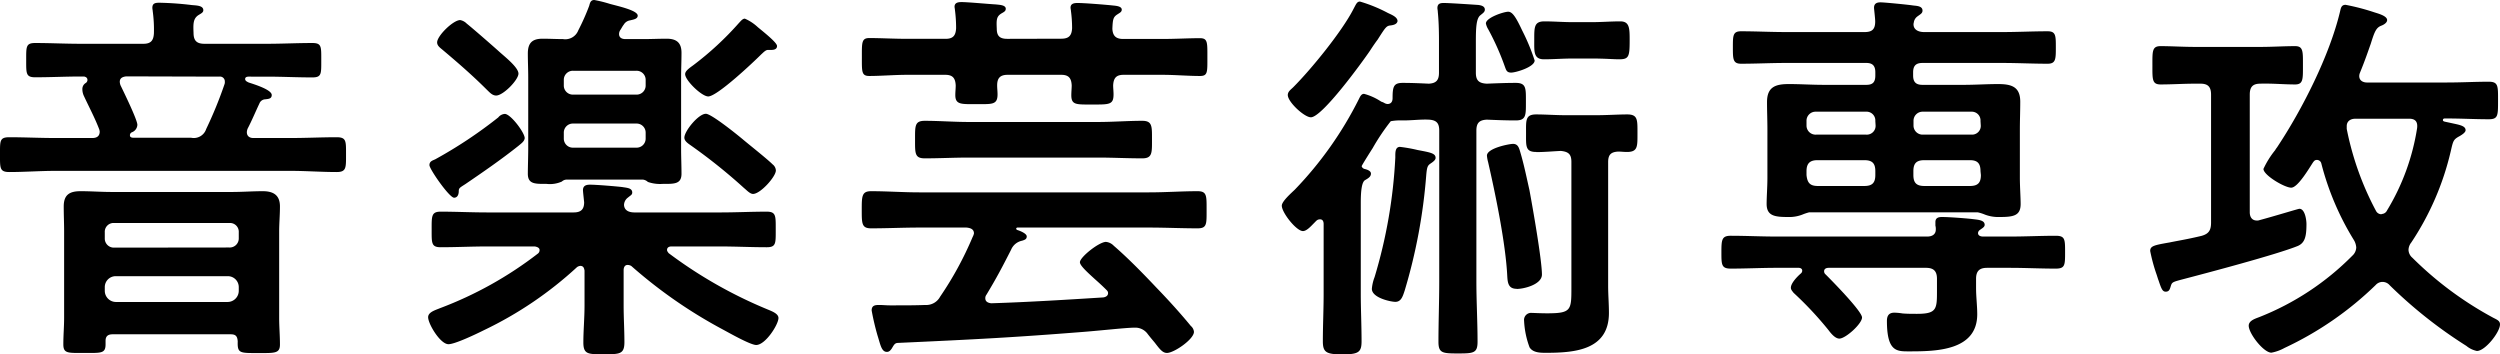 <svg xmlns="http://www.w3.org/2000/svg" viewBox="0 0 383.64 54.36"><title>img-mv-title-jp_2</title><path d="M44.28,9.06c2.34,0,4.62-.12,7-.12,1.44,0,1.38.54,1.38,2.64s.06,2.64-1.38,2.64c-2.34,0-4.62-.12-7-.12H41.52c-.24,0-.54.06-.54.36s.3.42.54.54c.72.24,3.54,1.08,3.54,1.92,0,.6-.54.6-1,.66a1,1,0,0,0-.9.66c-.6,1.26-1.14,2.58-1.8,3.84a1.75,1.75,0,0,0-.12.54c0,.66.48.9,1,.9h5.7c2.34,0,4.74-.12,7.08-.12,1.5,0,1.44.6,1.44,2.64s.06,2.7-1.44,2.7c-2.34,0-4.74-.18-7.08-.18H11.88c-2.34,0-4.74.18-7.08.18-1.5,0-1.44-.6-1.44-2.7S3.3,23.4,4.8,23.4c2.34,0,4.74.12,7.08.12h5.64c.72,0,1.14-.3,1.14-1a2.6,2.6,0,0,0-.06-.3c-.66-1.74-1.56-3.42-2.34-5.1A2.44,2.44,0,0,1,16,16a1.06,1.06,0,0,1,.48-.9.57.57,0,0,0,.3-.48q0-.45-.54-.54h-.48c-2.34,0-4.62.12-7,.12-1.44,0-1.38-.6-1.38-2.64S7.32,8.94,8.76,8.94c2.34,0,4.62.12,7,.12h9.6c1.14,0,1.56-.48,1.62-1.62a21,21,0,0,0-.18-3.36c0-.12-.06-.36-.06-.54,0-.72.48-.78,1.08-.78a47.46,47.46,0,0,1,5,.36c.66.06,1.74.06,1.74.78,0,.36-.3.48-.78.78-.78.54-.78,1.32-.72,2.7,0,1.2.48,1.68,1.68,1.68ZM38.76,53.64H20.64c-.72,0-1.08.3-1.08,1v.54c0,1.44-.72,1.32-3.24,1.32s-3.24.12-3.24-1.32.12-2.7.12-4.08V37.86c0-1.26-.06-2.52-.06-3.84,0-1.8.9-2.34,2.58-2.34s3.18.12,4.8.12H38.94c1.56,0,3.18-.12,4.74-.12s2.64.54,2.64,2.34c0,1.32-.12,2.58-.12,3.84V51.12c0,1.38.12,2.7.12,4.08s-.78,1.32-3.24,1.32c-2.94,0-3.3.06-3.24-1.8C39.78,53.94,39.54,53.64,38.76,53.64Zm-.24-13.32A1.39,1.39,0,0,0,40,38.88V38a1.35,1.35,0,0,0-1.44-1.44H20.88A1.35,1.35,0,0,0,19.44,38v.9a1.39,1.39,0,0,0,1.44,1.44ZM19.44,47a1.72,1.72,0,0,0,1.68,1.68H38.28A1.72,1.72,0,0,0,40,47v-.6a1.68,1.68,0,0,0-1.68-1.68H21.12a1.68,1.68,0,0,0-1.68,1.68Zm3.3-32.94c-.54.06-1,.24-1,.84a1.75,1.75,0,0,0,.12.54c.48,1,2.58,5.28,2.58,6.06a1.29,1.29,0,0,1-.84,1.14.48.48,0,0,0-.3.48c0,.3.3.36.6.36H32.7A2,2,0,0,0,35,22.14,62.86,62.86,0,0,0,37.8,15.3a.89.89,0,0,0,.06-.42A.74.74,0,0,0,37,14.1Z" transform="translate(-3.36 -2.34)"/><path d="M99.66,43c-.6,0-.6.72-.6.78V49.2c0,1.92.12,3.78.12,5.64s-.72,1.86-3.12,1.86-3.18.06-3.18-1.8.18-3.72.18-5.7V43.86c-.06-.3-.12-.72-.66-.72a1.15,1.15,0,0,0-.48.18A57.8,57.8,0,0,1,77.64,53c-1.08.54-4.44,2.16-5.46,2.16-1.26,0-3.12-3.12-3.12-4.14,0-.78,1.08-1.08,1.8-1.38a58,58,0,0,0,15.06-8.4.65.65,0,0,0,.24-.54c0-.36-.42-.48-.72-.54H78.12c-2.4,0-4.74.12-7.14.12-1.44,0-1.38-.66-1.38-2.7s-.06-2.76,1.38-2.76c2.4,0,4.74.12,7.14.12H91.38c1.08,0,1.62-.42,1.62-1.56-.06-.6-.18-1.62-.18-1.86,0-.72.54-.84,1.08-.84,1,0,3.84.24,4.92.36.66.12,1.56.12,1.56.84,0,.36-.24.42-.66.78a1.45,1.45,0,0,0-.6,1.14c.06.9.84,1.14,1.62,1.14h13.14c2.4,0,4.74-.12,7.14-.12,1.44,0,1.38.66,1.38,2.76s.06,2.7-1.38,2.7c-2.4,0-4.74-.12-7.14-.12h-7.5c-.3,0-.66.12-.66.54,0,.18.12.3.24.48a69.28,69.28,0,0,0,15.18,8.64c.72.3,1.68.66,1.68,1.32,0,1-2,4.14-3.42,4.14-.9,0-4.26-1.92-5.16-2.4a73.62,73.62,0,0,1-14-9.72A1.07,1.07,0,0,0,99.66,43ZM82.92,24.72c-2.64,2.1-5.4,4-8.16,5.88-.84.54-1,.6-1,1.08s-.18,1-.72,1c-.72,0-3.78-4.38-3.78-5s.54-.72.9-.9a69.22,69.22,0,0,0,9.66-6.42,1.41,1.41,0,0,1,1-.54c.9,0,3.06,2.88,3.06,3.72C83.82,24.06,83.34,24.36,82.92,24.72ZM79.5,17c-.6,0-1-.48-1.44-.9-2.16-2.16-4.44-4.14-6.72-6.06-.42-.36-.9-.66-.9-1.2,0-1,2.46-3.42,3.54-3.42a1.89,1.89,0,0,1,1,.54c.84.66,4.14,3.54,5,4.32s2.94,2.4,2.94,3.36S80.58,17,79.5,17ZM94.56,2.34a20,20,0,0,1,2.4.6c1.32.36,4.26,1,4.26,1.8,0,.54-.72.6-1.14.72a1.36,1.36,0,0,0-1,.66c-.24.3-.36.6-.54.84a1.16,1.16,0,0,0-.18.6c0,.6.48.78,1,.78h2.7c1.2,0,2.4-.06,3.6-.06,1.5,0,2.28.6,2.28,2.16,0,1.26-.06,2.52-.06,3.78v11c0,1.26.06,2.52.06,3.78,0,1.62-1.14,1.56-2.88,1.56a5.69,5.69,0,0,1-2.28-.3,1.34,1.34,0,0,0-.78-.36H90.3a1.11,1.11,0,0,0-.72.3,4.48,4.48,0,0,1-2.34.36c-1.74,0-2.88.06-2.88-1.56,0-.9.06-2.76.06-3.78v-11c0-1.2-.06-2.46-.06-3.66,0-1.62.66-2.28,2.28-2.28,1,0,2.1.06,3.12.06A2.14,2.14,0,0,0,92.1,7a34.7,34.7,0,0,0,1.68-3.78C93.9,2.76,94,2.34,94.56,2.34ZM101,16.86a1.39,1.39,0,0,0,1.44-1.44v-.78A1.39,1.39,0,0,0,101,13.2H91.32a1.39,1.39,0,0,0-1.44,1.44v.78a1.39,1.39,0,0,0,1.44,1.44ZM91.32,21.3a1.39,1.39,0,0,0-1.44,1.44v.84A1.39,1.39,0,0,0,91.32,25H101a1.39,1.39,0,0,0,1.44-1.44v-.84A1.39,1.39,0,0,0,101,21.3Zm27.6,10.8c-.48,0-1-.6-1.38-.9a84.66,84.66,0,0,0-8.16-6.54c-.42-.3-1-.66-1-1.2,0-1,2.16-3.66,3.3-3.66.84,0,4.86,3.24,5.76,4s3.66,2.94,4.5,3.78a1.23,1.23,0,0,1,.48.9C122.46,29.4,120.06,32.1,118.92,32.1ZM121.74,10h-.54c-.36,0-.72.42-1,.66-1.2,1.2-6.78,6.48-8.16,6.48-1,0-3.54-2.46-3.54-3.42,0-.48.6-.9,1.26-1.38a47.4,47.4,0,0,0,7-6.48c.24-.24.54-.66.9-.66a7,7,0,0,1,2,1.32c1.32,1.08,2.94,2.4,2.94,2.88S122.16,10,121.74,10Z" transform="translate(-3.36 -2.34)"/><path d="M152.82,38.16c0-.66-.54-.84-1.14-.9h-7.26c-2.46,0-4.92.12-7.38.12-1.44,0-1.44-.72-1.44-2.82s0-2.88,1.44-2.88c2.46,0,4.92.18,7.38.18H179.7c2.52,0,5-.18,7.44-.18,1.44,0,1.38.72,1.38,2.88s.06,2.82-1.38,2.82c-2.46,0-4.92-.12-7.44-.12H159.48a.19.19,0,0,0-.18.18c0,.06.06.12.12.18.42.12,1.5.54,1.5,1s-.36.54-.72.66a2.32,2.32,0,0,0-1.68,1.38c-1.44,2.82-2.16,4.2-3.78,6.9a.84.84,0,0,0-.18.54c0,.54.42.72.9.78,5.76-.18,11.46-.54,17.22-.9.36-.06.72-.24.72-.66,0-.24-.12-.36-.3-.54-.6-.6-1.2-1.14-1.74-1.62-1.32-1.2-2.28-2.1-2.28-2.58,0-.78,2.94-3.12,4-3.12a1.92,1.92,0,0,1,1.2.6c2.16,1.86,4.56,4.32,6.54,6.42,1.8,1.86,3.6,3.84,5.28,5.88a1.34,1.34,0,0,1,.48.9c0,1.14-3.06,3.24-4.14,3.24-.66,0-1.08-.54-1.86-1.56-.3-.36-.66-.78-1.08-1.32a2.34,2.34,0,0,0-2-1c-1.32,0-4.92.42-8,.66-10.62.84-16.38,1.14-28.32,1.68-.54,0-.66.36-1,.9-.18.24-.36.48-.72.48-.84,0-1-1.14-1.44-2.52a38.6,38.6,0,0,1-.9-3.84c0-.78.54-.84,1.14-.84s1.08.06,1.62.06h.9c1.5,0,3,0,4.56-.06a2.41,2.41,0,0,0,2.28-1.26,52.14,52.14,0,0,0,5-9.18A1.91,1.91,0,0,0,152.82,38.16ZM166.2,8.28c1.14,0,1.62-.42,1.68-1.62A20.41,20.41,0,0,0,167.7,4c0-.12-.06-.36-.06-.48,0-.66.6-.72,1.08-.72,1.08,0,4,.24,5.22.36.42.06,1.56.06,1.56.66,0,.36-.3.48-.66.72-.66.42-.72.78-.78,2.22.06,1.14.6,1.56,1.68,1.56h5.94c2,0,4.08-.12,5.82-.12,1.2,0,1.14.66,1.14,2.94S188.7,14,187.5,14c-1.8,0-3.84-.18-5.82-.18H175.8c-1.14,0-1.56.48-1.62,1.62,0,.42.06.9.06,1.38,0,1.62-.66,1.56-3.36,1.56-2.4,0-3.12.06-3.12-1.44,0-.48.06-1.08.06-1.5-.06-1.14-.48-1.62-1.62-1.62H158c-1.14,0-1.62.48-1.62,1.62,0,.48.06.9.06,1.38,0,1.62-.84,1.5-3.18,1.5s-3.3.12-3.3-1.38c0-.54.06-1,.06-1.5-.06-1.14-.48-1.62-1.62-1.62h-5.76c-2,0-4.08.18-5.88.18-1.2,0-1.14-.66-1.14-2.88s-.06-2.94,1.14-2.94c1.74,0,3.84.12,5.88.12h5.82c1.14,0,1.56-.48,1.62-1.62a21.56,21.56,0,0,0-.18-2.82c0-.12-.06-.36-.06-.48,0-.66.6-.72,1.08-.72,1,0,4.14.3,5.28.36.42.06,1.5.06,1.5.66,0,.36-.24.48-.66.72-.78.48-.78,1-.72,2.34,0,1.14.48,1.56,1.62,1.56ZM152,26.52c-2.22,0-4.5.12-6.72.12-1.56,0-1.5-.78-1.5-2.88s-.06-2.88,1.5-2.88c2.22,0,4.5.18,6.72.18h19.86c2.28,0,4.5-.18,6.78-.18,1.56,0,1.5.84,1.5,2.88s.06,2.88-1.5,2.88c-2.28,0-4.5-.12-6.78-.12Z" transform="translate(-3.36 -2.34)"/><path d="M229.92,22.38V45.54c0,3.06.18,6.18.18,9.24,0,1.74-.6,1.8-3,1.8s-3-.06-3-1.8c0-3.06.12-6.18.12-9.24V22.38c0-1.14-.42-1.62-1.62-1.68s-2.52.12-3.84.12h-.24a8.21,8.21,0,0,0-1.74.12A32.68,32.68,0,0,0,214,25.08c-.12.18-1.68,2.64-1.68,2.76s.18.36.42.42,1,.24,1,.72-.42.72-.9,1-.66,1.5-.66,3.48V47.4c0,2.4.12,4.86.12,7.32,0,1.68-.48,2-2.94,2s-3-.3-3-2c0-2.46.12-4.86.12-7.26V36.72c0-.36-.12-.72-.54-.72s-.54.18-.84.48c-.54.54-1.2,1.32-1.8,1.32-1,0-3.24-2.82-3.24-3.9,0-.66,1.44-1.92,2-2.46a56.31,56.31,0,0,0,9.84-13.92c.18-.36.36-.78.78-.78a8.89,8.89,0,0,1,2.64,1.2,2.35,2.35,0,0,1,.54.24,1.11,1.11,0,0,0,.42.12c.54,0,.78-.36.78-.9,0-1.8.18-2.34,1.56-2.34s2.7.06,4,.12c1.14-.06,1.56-.54,1.56-1.68v-5c0-1.62-.06-3.18-.18-4.32,0-.24-.06-.42-.06-.6,0-.72.48-.78,1-.78.9,0,4.38.24,5.28.3.42.06,1,.18,1,.72,0,.36-.3.54-.66.84-.66.48-.72,1.92-.72,4.14V13.5c0,1.2.48,1.62,1.68,1.68,1.5-.06,3-.12,4.44-.12,1.62,0,1.56.84,1.56,2.88s.06,2.88-1.56,2.88-2.94-.06-4.44-.12C230.4,20.76,229.92,21.18,229.92,22.38ZM216.78,6.24c-.66.06-.78.24-2,2.16-.36.48-.72,1-1.2,1.74-1.14,1.68-7.32,10.2-9.06,10.2-1,0-3.54-2.34-3.54-3.42,0-.54.48-.84.84-1.2,2.76-2.76,7.5-8.58,9.24-12,.42-.78.54-1.14,1-1.14a22.7,22.7,0,0,1,4.26,1.74c.48.24,1.5.6,1.5,1.26C217.74,6.06,217.2,6.18,216.78,6.24ZM223,27.36c-.54.36-.66.48-.78,1.92a83.94,83.94,0,0,1-3.3,17.64c-.3.9-.54,1.74-1.44,1.74-.66,0-3.6-.6-3.6-2a6.53,6.53,0,0,1,.42-1.8,76.48,76.48,0,0,0,3.18-18.36c0-.66-.06-1.62.72-1.62a23.3,23.3,0,0,1,2.7.48c1.86.36,2.76.48,2.76,1.2C223.68,26.88,223.26,27.18,223,27.36ZM236.94,7a31.67,31.67,0,0,1,1.92,4.62c0,1-2.88,1.86-3.6,1.86s-.78-.42-1-1a39.46,39.46,0,0,0-2.52-5.64,2.83,2.83,0,0,1-.36-.9c0-.9,2.76-1.8,3.42-1.8S236,5,236.94,7Zm-.84,39.66c-1.26,0-1.38-.9-1.44-1.92-.24-5-1.8-12.54-2.94-17.52a5.15,5.15,0,0,1-.18-1c0-1.14,3.42-1.8,4-1.8.72,0,.9.54,1.08,1.14.6,2,1,4,1.44,5.94.48,2.58,1.92,10.74,1.92,13C239.94,46,237.24,46.68,236.1,46.68Zm3-21c-1.68,0-1.56-.9-1.56-2.88s-.12-2.88,1.56-2.88c1.44,0,3,.12,4.56.12h4.62c1.68,0,3.36-.12,4.8-.12,1.62,0,1.56.84,1.56,2.88s.06,2.88-1.62,2.88c-.48,0-.9-.06-1.32-.06-1.14.06-1.56.48-1.56,1.62v19c0,1.38.12,2.76.12,4.14,0,5.7-5.22,6.12-9.66,6.12-.84,0-2,0-2.52-.84a13.36,13.36,0,0,1-.84-4.08,1.08,1.08,0,0,1,1.2-1.2c.36,0,1.2.06,2.34.06,3.72,0,3.72-.48,3.72-4V27.18c0-1.2-.48-1.56-1.62-1.68C241.62,25.56,240.36,25.68,239.1,25.68Zm5.58-14.34c-1.5,0-2.94.12-4.38.12-1.62,0-1.5-1.2-1.5-2.88,0-2-.06-2.94,1.56-2.94,1.44,0,2.88.12,4.32.12h2.94c1.44,0,2.94-.12,4.38-.12s1.44,1.08,1.44,2.94c0,2.46-.12,2.88-1.62,2.88-.84,0-2.16-.12-4.2-.12Z" transform="translate(-3.36 -2.34)"/><path d="M311.82,38.64c2.34,0,4.68-.12,7-.12,1.44,0,1.44.54,1.44,2.52s0,2.52-1.44,2.52c-2.34,0-4.68-.12-7-.12h-3.54c-1.14,0-1.68.48-1.68,1.68v1.44c0,1.32.18,2.7.18,4,0,5.58-6.24,5.7-10.38,5.7-1.92,0-3.48.12-3.48-4.68,0-.78.3-1.26,1.14-1.26a9,9,0,0,1,1.26.12c.72.06,1.5.06,2.22.06,3.12,0,3.06-.78,3.06-3.78V45.12c0-1.2-.54-1.68-1.68-1.68H284c-.36,0-.72.12-.72.54a.62.62,0,0,0,.24.48c.9.9,5.58,5.64,5.58,6.6s-2.52,3.24-3.48,3.24c-.66,0-1.32-.84-1.68-1.32a53.16,53.16,0,0,0-5.34-5.7c-.18-.24-.42-.48-.42-.78,0-.72,1-1.74,1.56-2.22a.54.54,0,0,0,.18-.42c0-.3-.3-.42-.54-.42h-3.42c-2.34,0-4.68.12-7,.12-1.44,0-1.44-.6-1.44-2.52s.06-2.52,1.44-2.52c2.34,0,4.68.12,7,.12H299.1c.72,0,1.32-.3,1.32-1.08a2,2,0,0,0-.06-.6v-.54c0-.66.48-.78,1-.78,1.08,0,3.42.18,4.56.3.84.12,2,.12,2,.9,0,.36-.42.54-.72.78a.61.61,0,0,0-.3.48c0,.42.42.54.78.54ZM281,34.92a7.6,7.6,0,0,0-1.08.36,5.57,5.57,0,0,1-2.22.36c-2,0-3.24-.18-3.24-2,0-1.08.12-2.64.12-4V22.26c0-1.44-.06-2.82-.06-4.26,0-2.34,1.32-2.76,3.36-2.76,1.8,0,3.54.12,5.34.12h6.54c1,0,1.38-.42,1.38-1.44v-.48c0-1-.42-1.44-1.38-1.44H277.38c-2.28,0-4.56.12-6.84.12-1.26,0-1.26-.72-1.26-2.52s0-2.46,1.26-2.46c2.28,0,4.56.12,6.84.12H289.5c1.14,0,1.62-.42,1.62-1.62,0-.48-.18-1.92-.18-2.1,0-.66.42-.84,1-.84s4.26.36,5,.48c.48.06,1.44.06,1.44.78,0,.42-.3.54-.78.9a1.38,1.38,0,0,0-.54.84c0,.06-.06.24-.06.36,0,.9.84,1.2,1.62,1.2h12.06c2.28,0,4.56-.12,6.9-.12,1.26,0,1.26.66,1.26,2.46s0,2.52-1.26,2.52c-2.28,0-4.62-.12-6.9-.12h-12.3c-1,0-1.44.42-1.44,1.44v.48c0,1,.42,1.44,1.44,1.44h6.3c1.8,0,3.54-.12,5.28-.12,2,0,3.42.36,3.42,2.7,0,1.44-.06,2.88-.06,4.32v7.38c0,1.32.12,3,.12,4,0,1.8-1.08,2-3.24,2a5.75,5.75,0,0,1-2.22-.36,6.34,6.34,0,0,0-1.14-.36Zm10.14-14a1.35,1.35,0,0,0-1.44-1.44h-7.68a1.39,1.39,0,0,0-1.44,1.44v.72A1.39,1.39,0,0,0,282.06,23h7.68a1.35,1.35,0,0,0,1.44-1.44Zm0,7.68c0-1.2-.48-1.68-1.68-1.68h-7.2c-1.14,0-1.68.48-1.68,1.68v.6c.12,1.2.54,1.68,1.74,1.68h7.14c1.2,0,1.68-.48,1.68-1.68Zm16.14-7.68a1.34,1.34,0,0,0-1.38-1.44h-7.5A1.39,1.39,0,0,0,297,20.88v.72A1.39,1.39,0,0,0,298.44,23h7.5a1.34,1.34,0,0,0,1.38-1.44Zm0,7.68c0-1.2-.48-1.68-1.62-1.68h-7c-1.2,0-1.68.48-1.68,1.68v.6c0,1.2.48,1.68,1.68,1.68h7c1.2,0,1.68-.48,1.68-1.68Z" transform="translate(-3.36 -2.34)"/><path d="M342.66,36.48V16.86c0-1.2-.48-1.68-1.62-1.68h-.84c-1.8,0-3.54.12-5.28.12-1.32,0-1.26-.78-1.26-2.94s-.06-2.94,1.26-2.94c1.62,0,3.48.12,5.28.12h10.08c1.74,0,3.6-.12,5.28-.12,1.26,0,1.2.84,1.2,2.94s.06,2.94-1.2,2.94c-1.8,0-3.54-.18-5.34-.12-1.14,0-1.62.48-1.62,1.68V34.92c0,.66.3,1.26,1.08,1.26a1,1,0,0,0,.42-.06c2.46-.66,5.94-1.74,6.12-1.74.84,0,1.08,1.68,1.08,2.34,0,1.92-.24,2.88-1.32,3.36-3.24,1.32-13.92,4.14-17.82,5.16-1.56.42-1.5.42-1.74,1.2-.12.36-.24.66-.72.66s-.66-.42-1.08-1.68c-.12-.3-.18-.54-.3-.9a26.29,26.29,0,0,1-1-3.66c0-.78.6-.9,3-1.32,1.14-.24,2.7-.48,4.86-1C342.36,38.22,342.66,37.62,342.66,36.48ZM365.4,14c0,.9.9,1,1.14,1H378.9c2.16,0,4.26-.12,6.36-.12,1.5,0,1.44.66,1.44,2.94s0,2.82-1.44,2.82c-2.1,0-4.2-.12-6.36-.12h-.36c-.18,0-.3.06-.3.24s.12.18.24.24l.84.18c1.32.3,2.4.42,2.4,1.14,0,.36-.6.72-.9.9-1,.54-1,.72-1.38,2.34a42.68,42.68,0,0,1-6.06,14,1.89,1.89,0,0,0-.42,1.14,1.67,1.67,0,0,0,.6,1.2A53.53,53.53,0,0,0,386,51.12c.6.3,1,.48,1,1,0,1.2-2.28,4.08-3.54,4.08a3.69,3.69,0,0,1-1.62-.78,70.34,70.34,0,0,1-11.76-9.3A1.46,1.46,0,0,0,369,45.6a1.41,1.41,0,0,0-1.08.48,51,51,0,0,1-14,9.66,6.6,6.6,0,0,1-2,.72c-1.2,0-3.48-2.94-3.48-4.14,0-.78,1-1.08,1.62-1.32a41.44,41.44,0,0,0,14.28-9.42,1.79,1.79,0,0,0,.6-1.26,2.55,2.55,0,0,0-.36-1.14,42.32,42.32,0,0,1-5-11.76.7.7,0,0,0-.66-.54c-.3,0-.42.12-.6.36-.6.9-2.34,3.9-3.36,3.9s-4.26-1.92-4.26-2.88a13.67,13.67,0,0,1,1.8-2.88c.12-.24.3-.42.36-.54,3.78-5.7,8-14,9.6-20.76.12-.48.18-1,.84-1a33.8,33.8,0,0,1,4.38,1.14c.54.18,2,.54,2,1.2,0,.42-.54.72-.84.84-.84.3-1.08.9-1.68,2.82-.36,1-.84,2.46-1.68,4.5A1.41,1.41,0,0,0,365.4,14Zm3.42,21.18a.94.94,0,0,0,.84-.54A34.56,34.56,0,0,0,374.28,22c.12-1-.3-1.44-1.2-1.44H364.8c-.72,0-1.32.36-1.32,1.14v.42a45.19,45.19,0,0,0,4.5,12.6A.94.94,0,0,0,368.82,35.22Z" transform="translate(-3.36 -2.34)"/></svg>